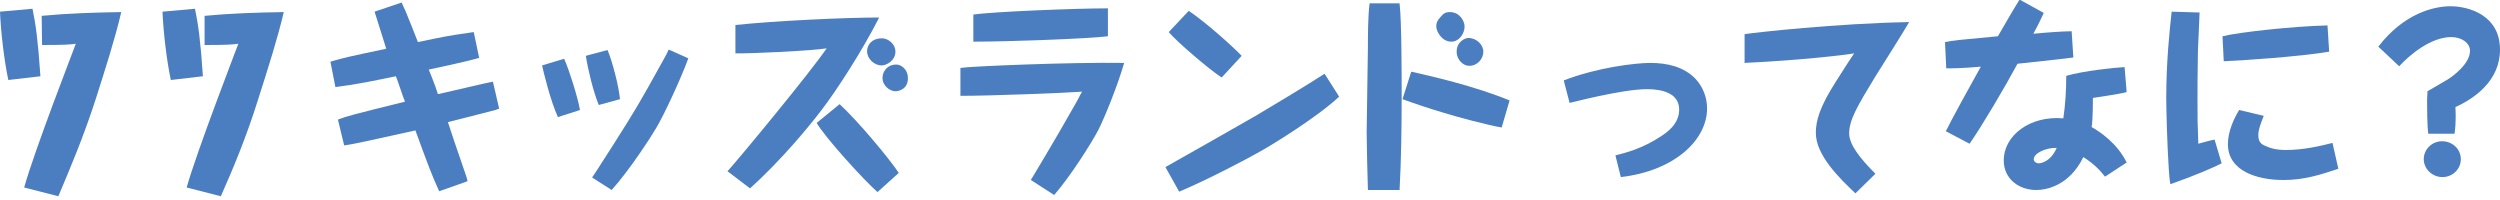 <?xml version="1.0" encoding="utf-8"?>
<!-- Generator: Adobe Illustrator 23.0.1, SVG Export Plug-In . SVG Version: 6.00 Build 0)  -->
<svg version="1.1" id="レイヤー_1" xmlns="http://www.w3.org/2000/svg" xmlns:xlink="http://www.w3.org/1999/xlink" x="0px"
	 y="0px" viewBox="0 0 600 48" style="enable-background:new 0 0 600 48;" xml:space="preserve">
<style type="text/css">
	.st0{fill:#4B7EC0;}
</style>
<path class="st0" d="M2,19.2c-1-4.7-1.8-11.5-2-16.4l7.8-0.7c0.8,3.9,1.3,7.4,1.9,16.2L2,19.2z M10,3.8C16.3,3.2,22.7,3,29.1,2.9
	C27.7,9,25.2,16.8,23,23.7C20,33,16.7,40.7,14,47.1l-8.2-2.1C8.2,36.3,18,11.1,18.2,10.5c-1.5,0.2-2.7,0.3-8.1,0.3L10,3.8z"/>
<path class="st0" d="M41,19.2c-1-4.7-1.8-11.5-2-16.4l7.8-0.7c0.8,3.9,1.3,7.4,1.9,16.2L41,19.2z M49.1,3.8
	C55.4,3.2,61.8,3,68.1,2.9C66.7,9,64.2,16.8,62,23.7c-2.9,9.3-6.2,17.1-9,23.4l-8.2-2.1c2.4-8.6,12.2-33.9,12.4-34.5
	c-1.5,0.2-2.7,0.3-8.1,0.3L49.1,3.8z"/>
<path class="st0" d="M96.4,0.6c0.4,0.9,0.6,1.4,0.9,2c0.5,1.2,2.6,6.4,3,7.5c6.2-1.3,7.1-1.5,13.4-2.4l1.3,6.2
	c-2.7,0.8-8.9,2.1-12.1,2.8c0.3,0.7,1.4,3.5,1.6,4.1c0.1,0.3,0.5,1.5,0.6,1.8c8.8-2,9.8-2.3,13.2-3l1.5,6.5c-0.2,0-0.8,0.3-0.9,0.3
	c-8.5,2.2-9.4,2.4-11.4,2.9c1.1,3.4,1.4,4.3,4.4,13c0.1,0.2,0.3,1,0.3,1.2l-6.8,2.4c-1.7-3.7-2.9-6.9-5.7-14.6
	c-12.8,2.8-13.8,3.1-17.1,3.6l-1.5-6.2c2.4-0.9,3.2-1.1,16.1-4.3c-0.5-1.2-0.5-1.4-0.6-1.6c-0.3-0.8-1.3-3.9-1.6-4.5
	c-4.8,1-9.6,2-14.5,2.6l-1.2-6.1c3.4-1,4.9-1.3,13.4-3.1c-0.4-1.3-2.6-8.3-2.8-8.9L96.4,0.6z"/>
<path class="st0" d="M135.4,14.1c1.2,2.7,3.2,9,3.8,12.3l-5.3,1.7c-1.8-3.9-3.5-11-3.8-12.4L135.4,14.1z M145.8,12
	c1.1,2.5,2.7,8.6,3,11.8l-5.1,1.4c-1.3-3.2-2.6-8.5-3.1-11.8L145.8,12z M165.2,14c-1.9,5.2-6,13.9-7.7,16.7
	c-1.1,1.9-6.3,10-10.7,14.9l-4.7-3c0.7-1,1.2-1.8,5.5-8.5c4.8-7.6,5.8-9.2,11.6-19.7c0.6-1,0.9-1.7,1.3-2.5L165.2,14z"/>
<path class="st0" d="M174.6,41.1c3.5-3.9,20-23.9,23.8-29.5c-3.7,0.6-18.4,1.3-21.9,1.2V6c9.4-1,26.4-1.8,34.5-1.8
	c-4,7.9-10.2,17.5-13.9,22.3c-2.5,3.3-9.4,11.8-17.1,18.7L174.6,41.1z M201.5,25c4,3.6,12,13.1,14.2,16.5l-5.1,4.6
	C207.5,43.4,198,33,196,29.5L201.5,25z M214.9,12.4c0,2.1-2.1,3.3-3.3,3.3c-1.8,0-3.5-1.6-3.5-3.4c0-1.4,1-3.1,3.6-3.1
	C213.1,9.2,214.9,10.5,214.9,12.4 M217.9,18.8c0,2.6-2.2,3.1-3,3.1c-1.3,0-3.1-1.3-3.1-3.2c0-1.6,1.2-3.2,3.2-3.2
	C216,15.4,217.9,16.4,217.9,18.8"/>
<path class="st0" d="M247.4,43.2c1.1-1.8,5.8-9.7,6.7-11.3c4.1-7.1,4.6-8,5.2-9.2c0.2-0.3,0.3-0.6,0.4-0.7c-3.9,0.3-21.8,1-29.2,1
	v-6.7c2.4-0.4,26.6-1.4,39.3-1.2c-1.5,5.2-4.5,12.7-6.2,16.1c-1.7,3.2-6.6,11-10.6,15.6L247.4,43.2z M265.9,8.7
	c-4.5,0.6-24.2,1.3-32.3,1.3V3.5c4.6-0.7,24.8-1.5,32.3-1.5V8.7z"/>
<path class="st0" d="M321.4,23.2c-5.5,5.1-16.5,11.8-18.7,13c-3.1,1.8-13,7-19.7,9.8l-3.3-5.9c1.5-0.8,20.8-11.8,22-12.5
	c5.5-3.3,10.9-6.5,16.2-9.9L321.4,23.2z M285.3,2.6c4.3,2.9,10.7,8.7,12.7,10.8l-4.8,5.2c-2.7-1.7-10.7-8.5-12.7-10.9L285.3,2.6z"/>
<path class="st0" d="M335.9,0.9c0.5,3.9,0.5,17.6,0.5,22.1c0,7.2-0.1,15.4-0.5,22.6h-7.6c-0.1-3.3-0.3-10.9-0.3-13.8
	c0-3.3,0.3-17.7,0.3-20.6c0-2.4,0-7.3,0.4-10.4H335.9z M360.4,30.6c-3.1-0.5-11.7-2.8-13.8-3.5c-3.4-1-6.7-2.1-10-3.3l2.1-6.6
	c4.9,1.1,15,3.4,23.6,6.9L360.4,30.6z M351.5,6.4c0,1.5-1.2,3.6-3.2,3.6c-2.2,0-3.6-2.4-3.6-3.7c0-0.9,0.3-1.4,1-2.2
	c0.7-0.8,1.1-1.2,2.3-1.2C350.2,2.9,351.5,4.9,351.5,6.4 M356,12.4c0,1.6-1.3,3.4-3.4,3.4c-1.4,0-3-1.4-3-3.4c0-2.4,2-3.3,2.9-3.3
	C354.4,9.2,356,10.7,356,12.4"/>
<path class="st0" d="M375.3,19.3c8-3.1,17.2-4.2,20.8-4.2c4,0,8,0.9,10.8,3.8c1.8,1.9,2.8,4.5,2.8,7.1c0,7.6-7.8,15-20.7,16.5
	l-1.3-5.2c2.3-0.6,6.5-1.6,11.1-4.7c1.2-0.8,4.2-2.8,4.2-6.3c0-3.9-4-4.9-7.7-4.9c-6.1,0-18.4,3.3-18.6,3.3L375.3,19.3z"/>
<path class="st0" d="M418.7,8.2c2.4-0.4,22.3-2.6,39.5-2.9c-1.2,2.1-7,11.3-8.2,13.2c-4.2,6.9-6.2,10.3-6.2,13.5
	c0,2.7,2.6,6,6.3,9.7l-4.8,4.7c-3.7-3.5-9.5-9.1-9.5-14.5c0-2.9,0.9-6.2,4.8-12.3c2.9-4.6,3.6-5.6,4.4-6.8
	c-1.9,0.4-13.5,1.7-26.3,2.3L418.7,8.2z"/>
<path class="st0" d="M490.5,3.1c-0.6,1.2-0.8,1.9-2.5,5c3.1-0.3,7.1-0.6,9.2-0.6l0.4,6.3c-3,0.4-4.3,0.5-13.4,1.5
	c-2.9,5.4-8.5,14.9-11.5,19.2l-5.7-3c1.1-2.3,6.3-11.8,8.4-15.5c-4.5,0.4-6.8,0.4-8.3,0.4l-0.3-6.3c1.9-0.4,3-0.5,12.7-1.4
	c0.8-1.4,4.4-7.6,5.2-8.8L490.5,3.1z M505.2,42.4c-0.7-0.9-2.3-2.9-5.2-4.7c-3.3,6.8-8.8,7.9-11.3,7.9c-4.1,0-7.8-2.6-7.8-7.1
	c0-6,6.3-10.8,14.3-10.1c0.5-3.4,0.7-6.8,0.7-10.2c4.1-1.2,11.8-2,14-2.1l0.5,6c-0.5,0.2-3.6,0.7-4.2,0.8c-0.6,0.1-3.3,0.5-3.9,0.6
	c0,0.8,0,4.9-0.3,7c1.8,1,6.1,3.8,8.4,8.5L505.2,42.4z M488.1,38.2c0,0.6,0.6,1,1.2,1c0.5,0,2.9-0.4,4.3-3.7
	C491,35.4,488.1,36.8,488.1,38.2"/>
<path class="st0" d="M527.9,3c-0.1,1.5-0.3,8-0.4,9.3c-0.1,4.9-0.1,10.5-0.1,11.8c0,4.4,0,5.5,0.2,10.4c1.1-0.3,2.8-0.8,3.9-1
	l1.7,5.7c-1.7,0.9-6.8,3.1-12.3,5c-0.2-1-0.3-2.1-0.4-3.8c-0.4-6-0.6-14.7-0.6-16.9c0-8.6,0.8-16.2,1.3-20.7L527.9,3z M533.4,8.7
	c4.1-1,17-2.4,25.2-2.6l0.4,6.3c-6.9,1.2-22,2.2-25.3,2.3L533.4,8.7z M543.3,27.8c-0.9,2.3-1.3,3.4-1.3,4.6c0,1.5,0.5,2.2,1.9,2.7
	c1.5,0.7,3.1,0.9,4.6,0.9c4.5,0,8.5-1,11.3-1.7l1.4,6.2c-4.5,1.5-8.2,2.7-13.2,2.7c-6.2,0-13.3-2.1-13.3-8.6c0-3,1.4-6.1,2.7-8.2
	L543.3,27.8z"/>
<path class="st0" d="M582.8,32.2c-0.3-2.1-0.3-6.1-0.3-8.3c0-0.7,0.1-1.2,0.1-2c2.1-1.2,4.1-2.4,4.8-2.8c1.3-0.8,5.4-3.8,5.4-6.9
	c0-1.9-2-3.3-4.5-3.3c-5,0-10.1,4.4-12.5,7l-5-4.7c6.2-8.1,13.5-9.7,17.3-9.7c4.5,0,11.9,2.2,11.9,10.4c0,7.6-6.3,11.8-10.7,13.8
	c0.2,3.8-0.1,5.3-0.2,6.4H582.8z M586.1,33.9c2.5,0,4.5,1.9,4.5,4.3c0,2.4-2,4.3-4.4,4.3c-2.5,0-4.5-2-4.5-4.3
	C581.7,35.8,583.7,33.9,586.1,33.9"/>
</svg>
